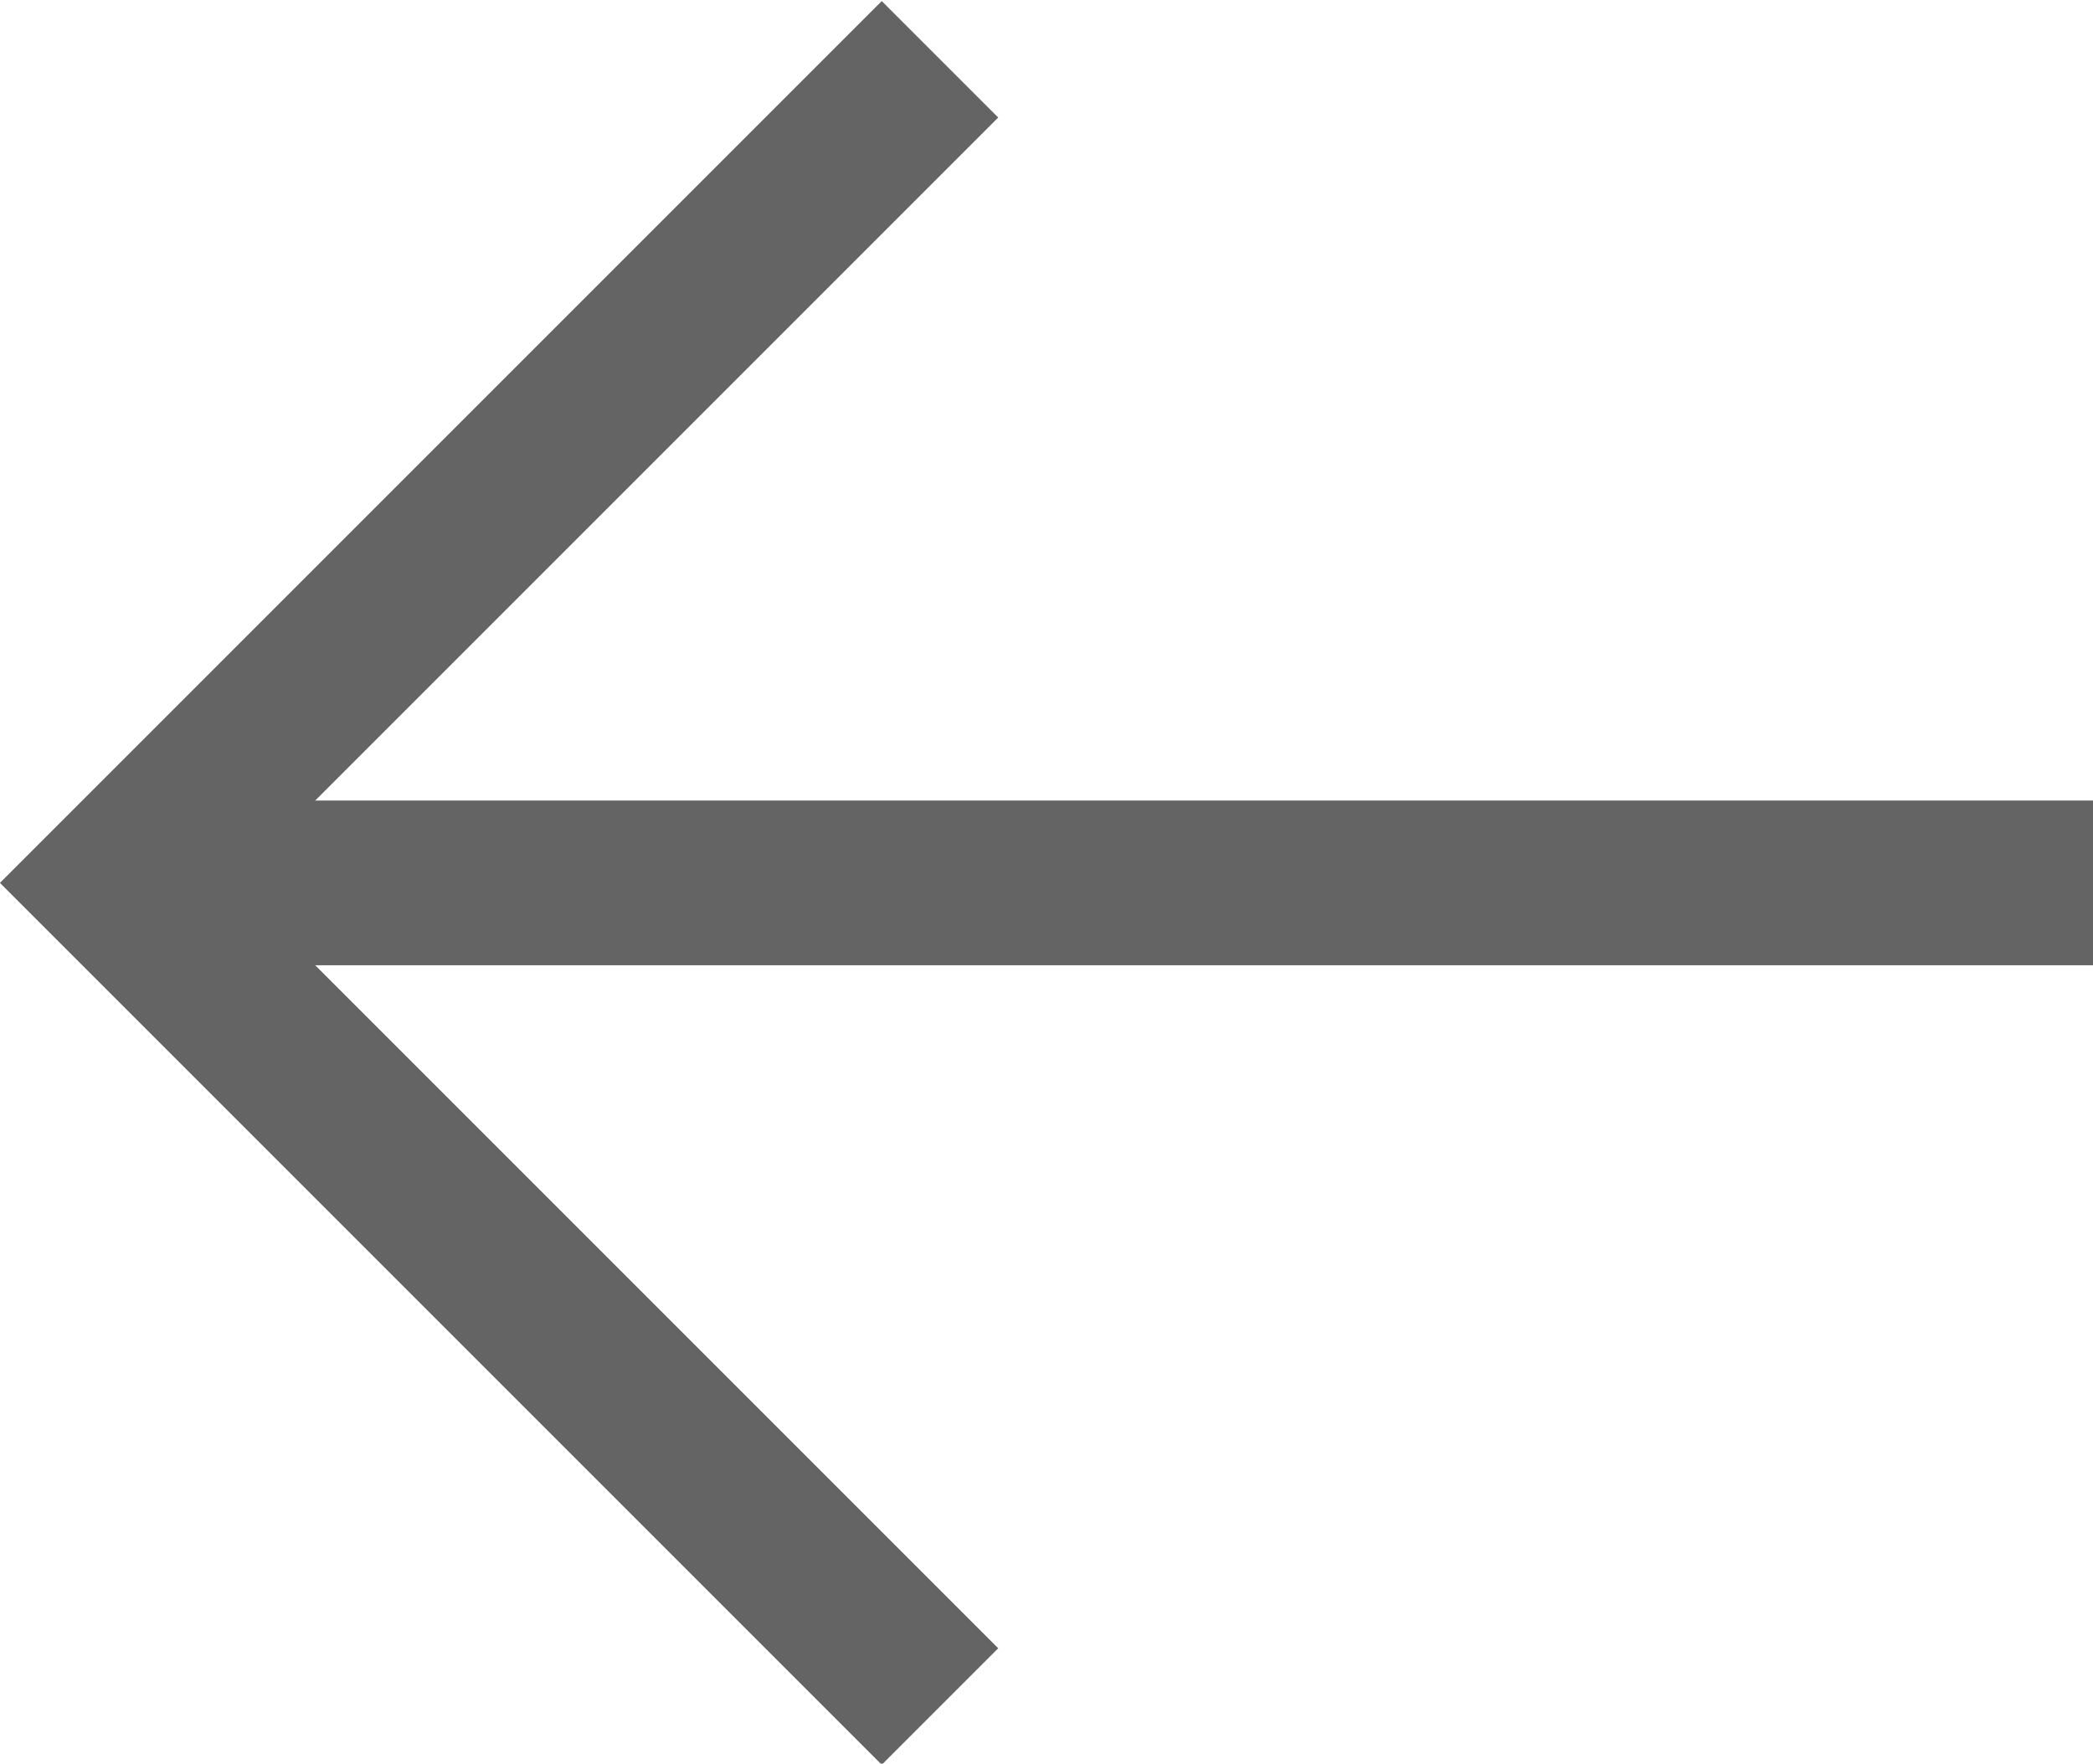 <?xml version="1.0" encoding="UTF-8"?>
<svg id="_レイヤー_2" data-name="レイヤー 2" xmlns="http://www.w3.org/2000/svg" viewBox="0 0 9.53 8.03">
  <defs>
    <style>
      .cls-1 {
        fill: none;
        stroke: #646464;
        stroke-miterlimit: 10;
        stroke-width: .75px;
      }
    </style>
  </defs>
  <g id="_01" data-name="01">
    <g>
      <polyline class="cls-1" points="4.28 7.77 .53 4.02 4.28 .27"/>
      <line class="cls-1" x1="9.53" y1="4.02" x2=".53" y2="4.02"/>
    </g>
  </g>
</svg>